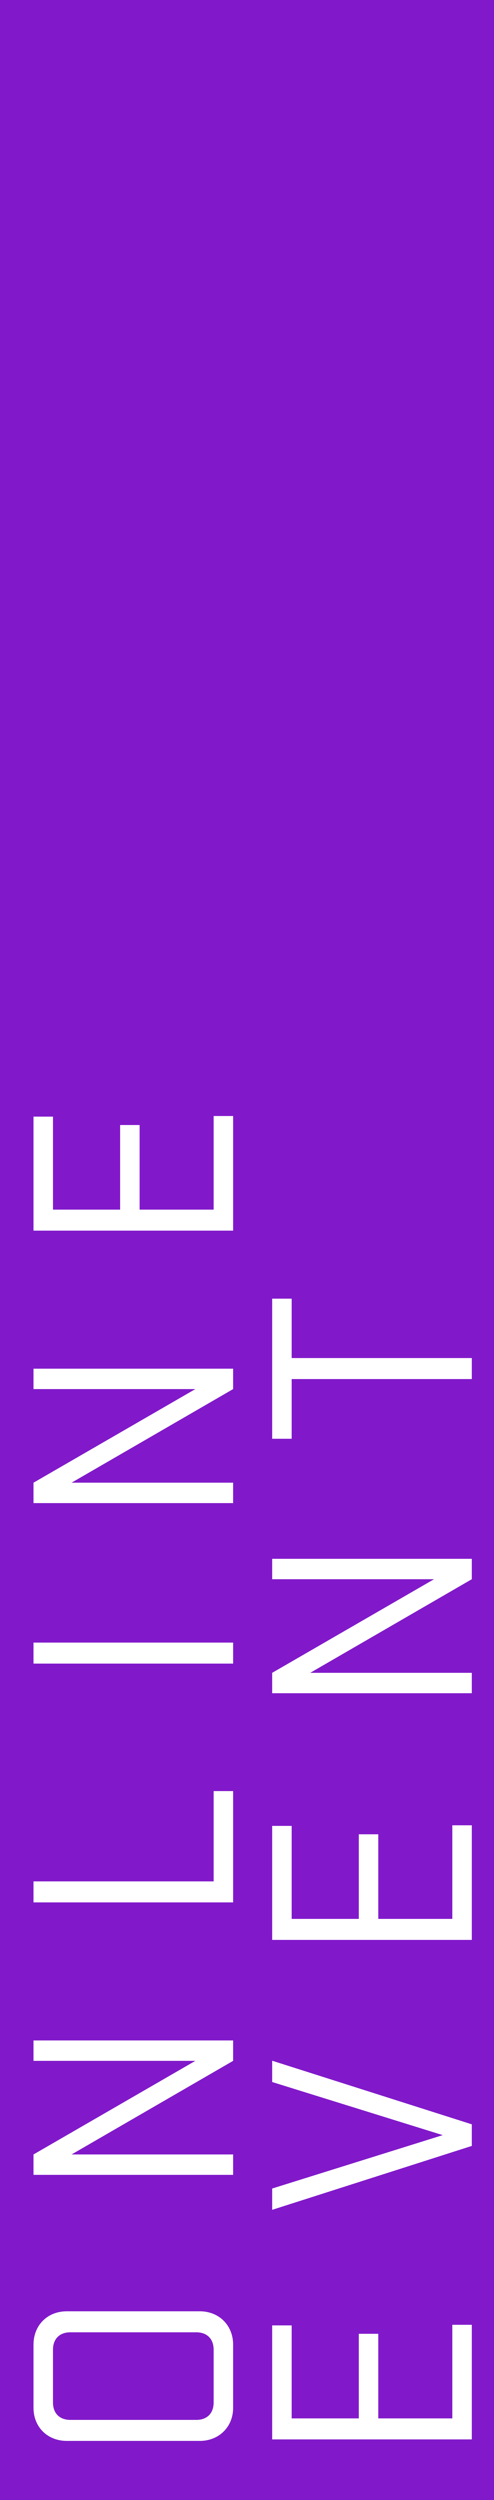 <svg width="89" height="450" viewBox="0 0 89 450" fill="none" xmlns="http://www.w3.org/2000/svg">
<rect width="89" height="450" fill="#8119CA"/>
<path d="M52.546 258.968L49.036 258.968L49.036 233.75L52.546 233.75L52.546 244.442L85 244.442L85 248.222L52.546 248.222L52.546 258.968Z" fill="white"/>
<path d="M49.036 280.577L85 280.577L85 284.249L55.894 301.097L85 301.097L85 304.769L49.036 304.769L49.036 301.097L78.196 284.249L49.036 284.249L49.036 280.577Z" fill="white"/>
<path d="M85 349.169L49.036 349.169L49.036 328.649L52.546 328.649L52.546 345.389L64.642 345.389L64.642 330.161L68.152 330.161L68.152 345.389L81.49 345.389L81.49 328.541L85 328.541L85 349.169Z" fill="white"/>
<path d="M49.036 370.917L85 382.365L85 386.253L49.036 397.755L49.036 393.921L79.762 384.309L49.036 374.751L49.036 370.917Z" fill="white"/>
<path d="M85 439.077L49.036 439.077L49.036 418.557L52.546 418.557L52.546 435.297L64.642 435.297L64.642 420.069L68.152 420.069L68.152 435.297L81.49 435.297L81.49 418.449L85 418.449L85 439.077Z" fill="white"/>
<path d="M42 221.506L6.036 221.506L6.036 200.986L9.546 200.986L9.546 217.726L21.642 217.726L21.642 202.498L25.152 202.498L25.152 217.726L38.49 217.726L38.49 200.878L42 200.878L42 221.506Z" fill="white"/>
<path d="M6.036 246.355L42 246.355L42 250.027L12.894 266.875L42 266.875L42 270.547L6.036 270.547L6.036 266.875L35.196 250.027L6.036 250.027L6.036 246.355Z" fill="white"/>
<path d="M6.036 295.657L42 295.657L42 299.437L6.036 299.437L6.036 295.657Z" fill="white"/>
<path d="M42 342.419L6.036 342.419L6.036 338.639L38.49 338.639L38.49 322.385L42 322.385L42 342.419Z" fill="white"/>
<path d="M6.036 367.268L42 367.268L42 370.94L12.894 387.788L42 387.788L42 391.46L6.036 391.46L6.036 387.788L35.196 370.94L6.036 370.94L6.036 367.268Z" fill="white"/>
<path d="M12.03 416.019L36.006 416.019C39.462 416.019 42 418.557 42 422.013L42 433.407C42 436.809 39.462 439.347 36.006 439.347L12.03 439.347C8.52 439.347 6.036 436.809 6.036 433.407L6.036 422.013C6.036 418.557 8.52 416.019 12.03 416.019ZM12.678 419.799C10.734 419.799 9.546 420.987 9.546 422.931L9.546 432.435C9.546 434.379 10.734 435.567 12.678 435.567L35.358 435.567C37.302 435.567 38.49 434.379 38.49 432.435L38.49 422.931C38.49 420.987 37.302 419.799 35.358 419.799L12.678 419.799Z" fill="white"/>
</svg>
